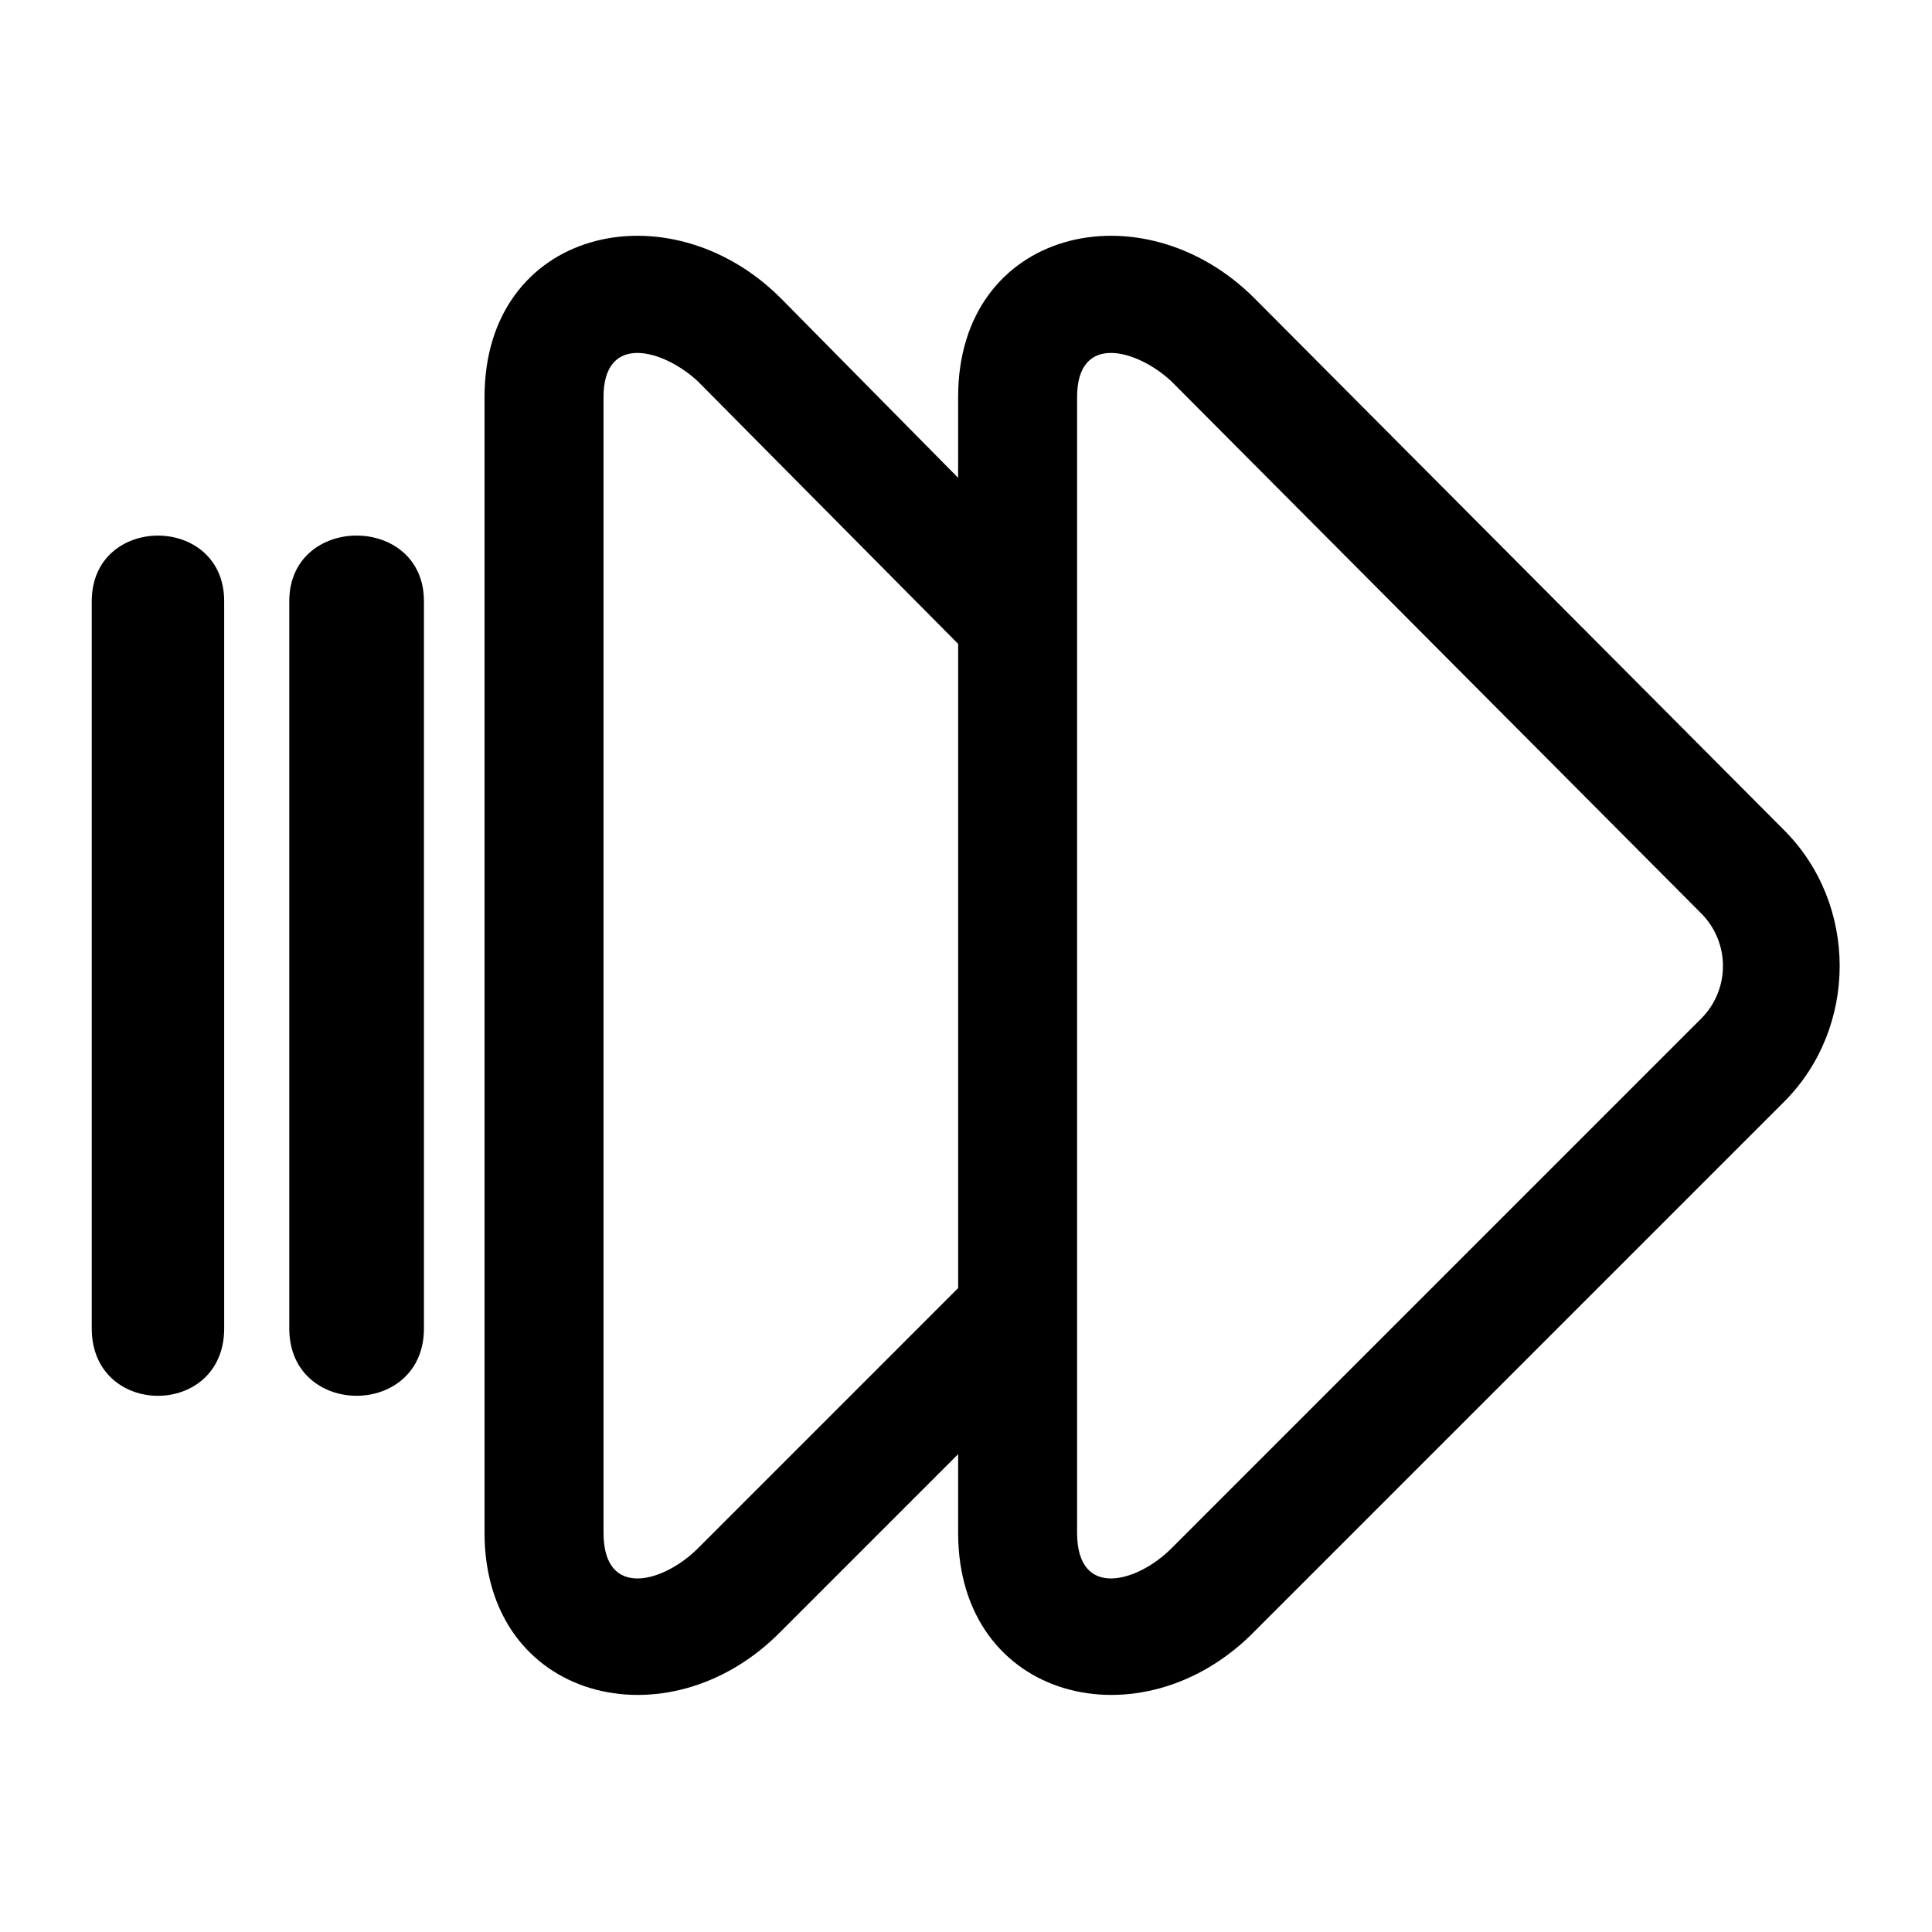 <?xml version="1.0" encoding="UTF-8"?>
<!-- Uploaded to: ICON Repo, www.iconrepo.com, Generator: ICON Repo Mixer Tools -->
<svg fill="#000000" width="800px" height="800px" version="1.1" viewBox="144 144 512 512" xmlns="http://www.w3.org/2000/svg">
 <path d="m203.41 303.34v192.72c0 23.793-35.094 23.793-35.094 0v-192.72c0-23.199 35.094-23.199 35.094 0zm413.4 132.64-140.38 140.38c-29.742 30.336-78.516 18.438-78.516-26.172v-20.82l-46.992 46.992c-29.742 30.336-78.516 18.438-78.516-26.172v-300.98c0-44.609 48.773-55.914 78.516-26.172l46.992 47.586v-21.414c0-44.609 48.773-55.914 78.516-26.172l140.38 140.97c19.629 19.629 19.629 52.344 0 71.973zm-218.89 49.371v-170.71l-69-69.594c-8.922-8.328-24.98-13.086-24.98 4.164v300.98c0 17.844 16.059 13.086 24.98 4.164zm196.88-71.379c7.734-7.734 7.734-20.223 0-27.957l-140.38-140.97c-8.922-8.328-24.98-13.086-24.98 4.164v300.98c0 17.844 16.059 13.086 24.98 4.164zm-338.45-110.64v192.72c0 23.793-35.688 23.793-35.688 0v-192.72c0-23.199 35.688-23.199 35.688 0z" fill-rule="evenodd"/>
</svg>